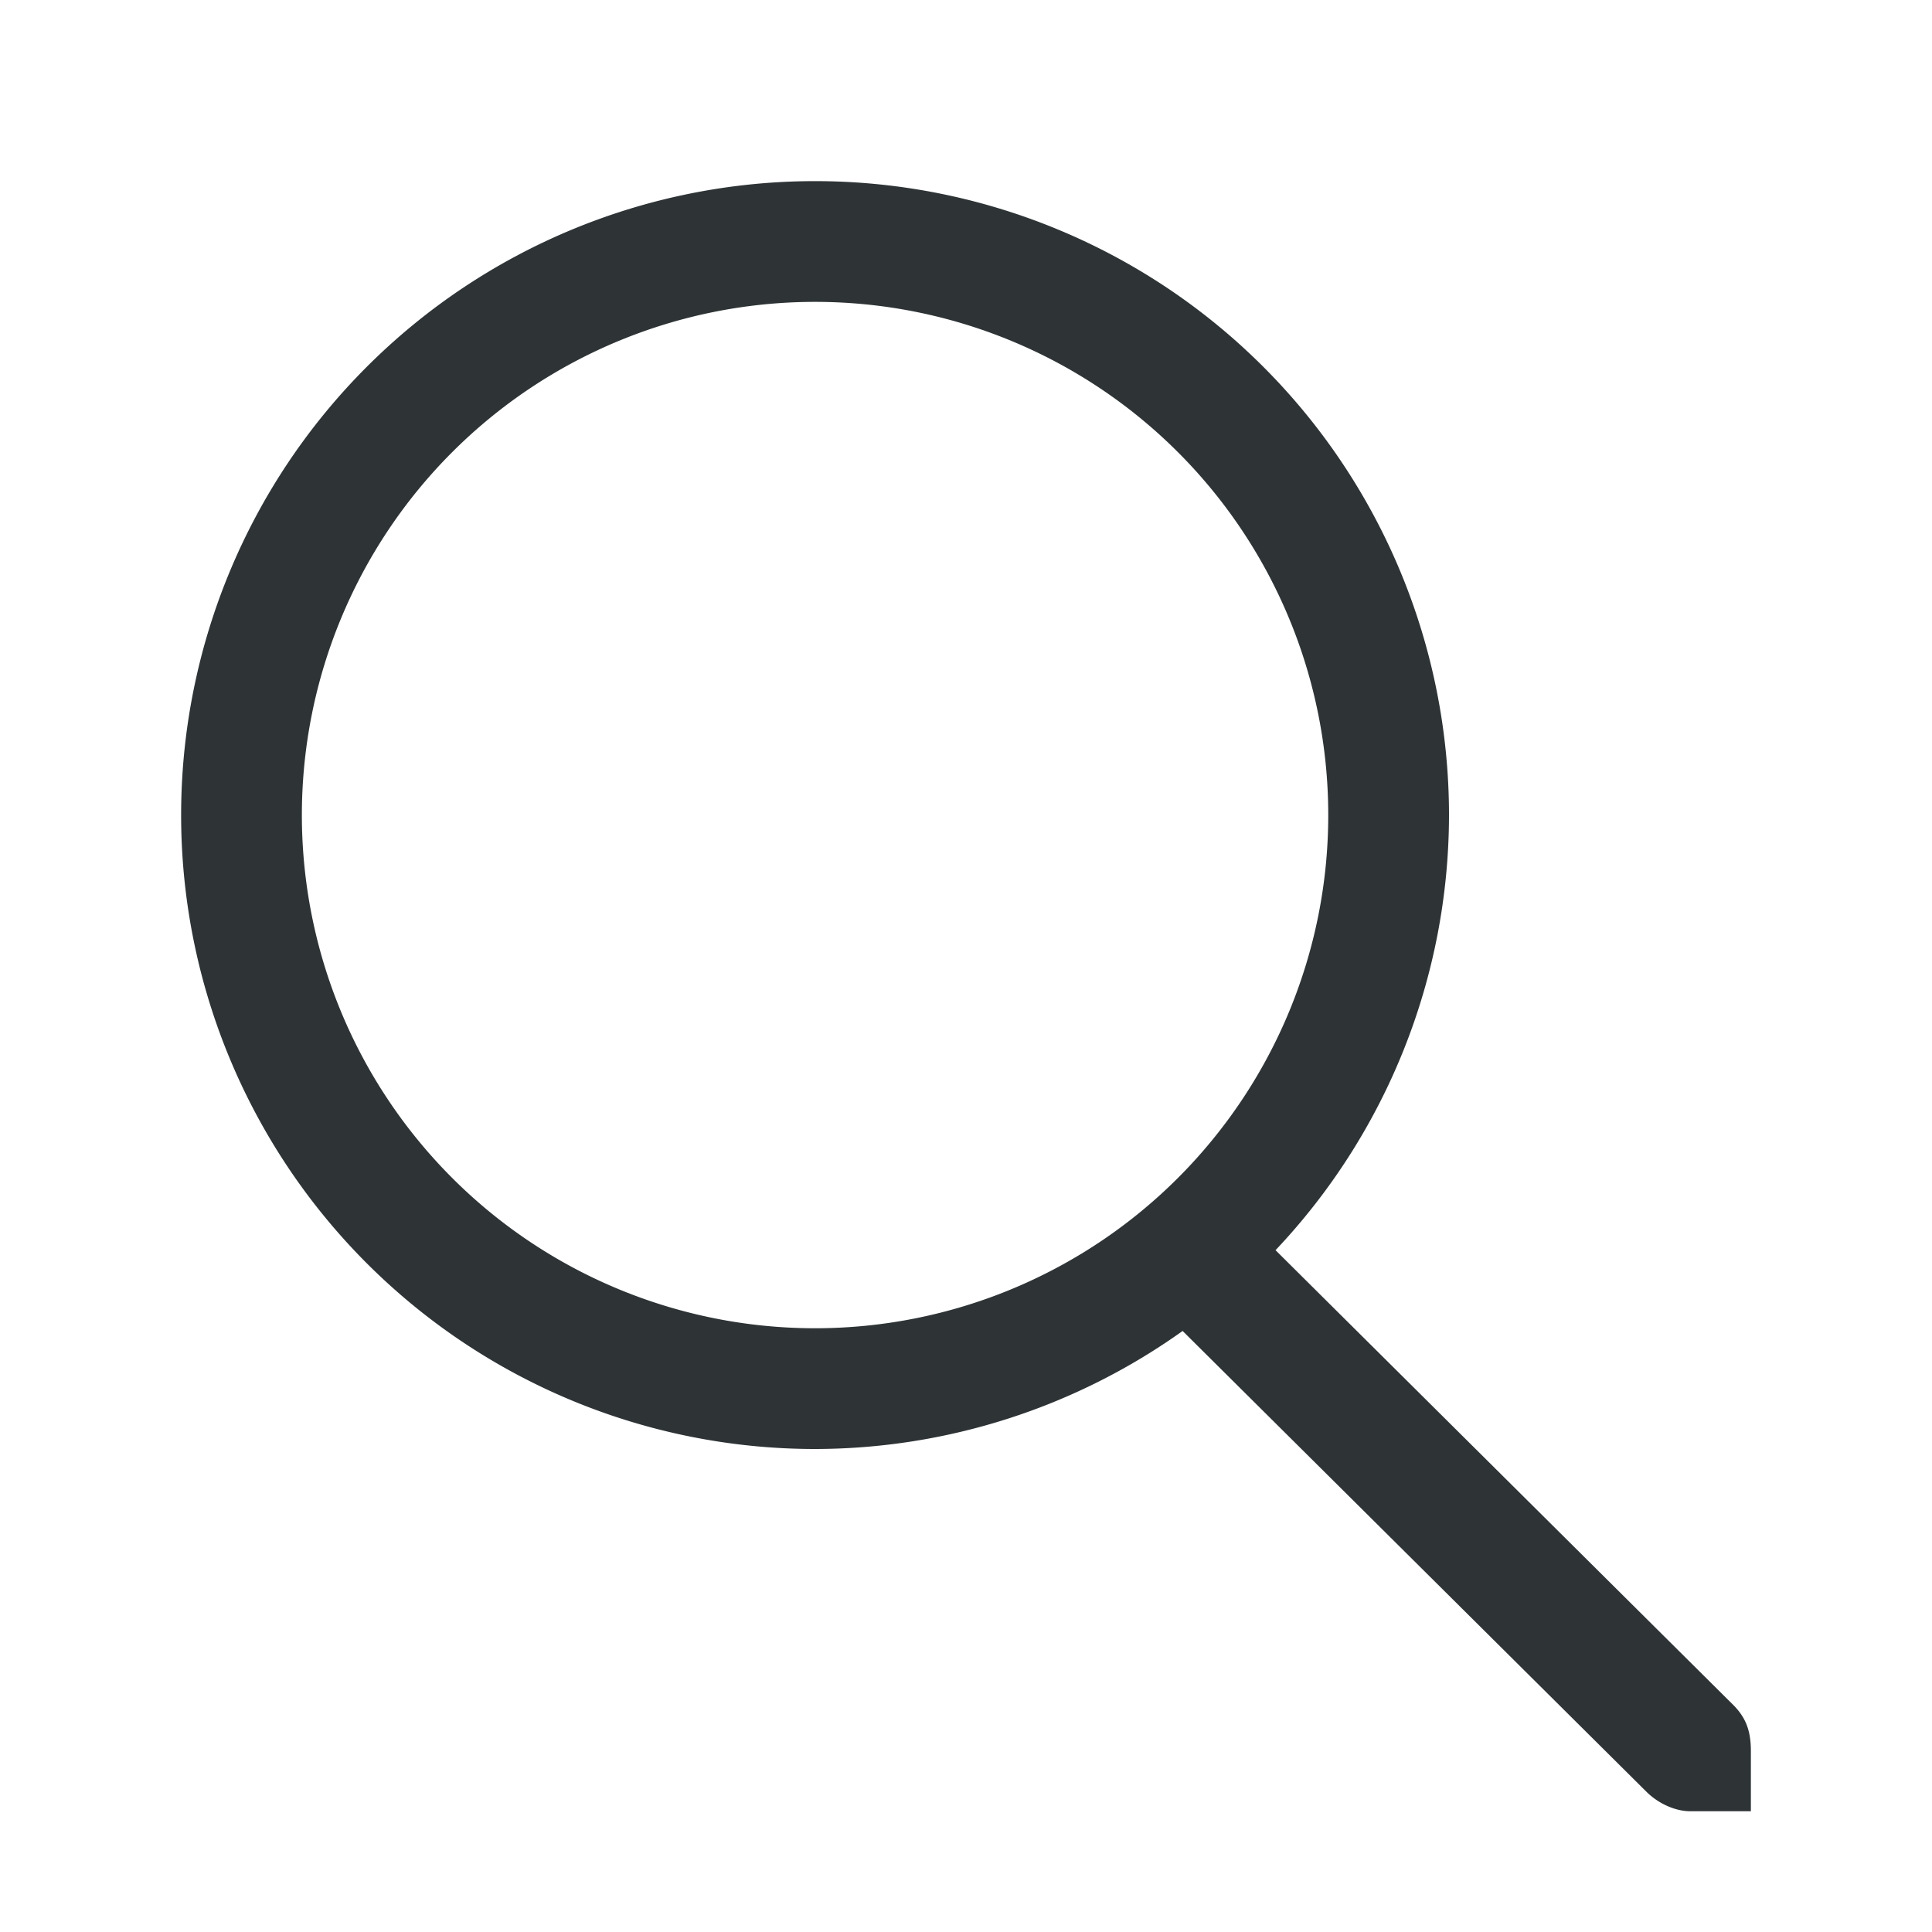 <svg viewBox="0 0 32 32" xmlns="http://www.w3.org/2000/svg"><path d="m13.5 3a10.5 10.5 0 0 0 -10.5 10.5 10.5 10.5 0 0 0 10.5 10.5 10.5 10.5 0 0 0 6.088-1.955l7.693 7.643c.19.183.462.312.719.312h1v-.414-.586c0-.343-.09-.552-.281-.75l-7.592-7.543a10.5 10.5 0 0 0 2.873-7.207 10.5 10.5 0 0 0 -10.5-10.5zm0 2a8.5 8.5 0 0 1 8.5 8.5 8.5 8.5 0 0 1 -8.5 8.5 8.5 8.5 0 0 1 -8.5-8.5 8.5 8.5 0 0 1 8.5-8.5z" fill="#2e3436"/></svg>